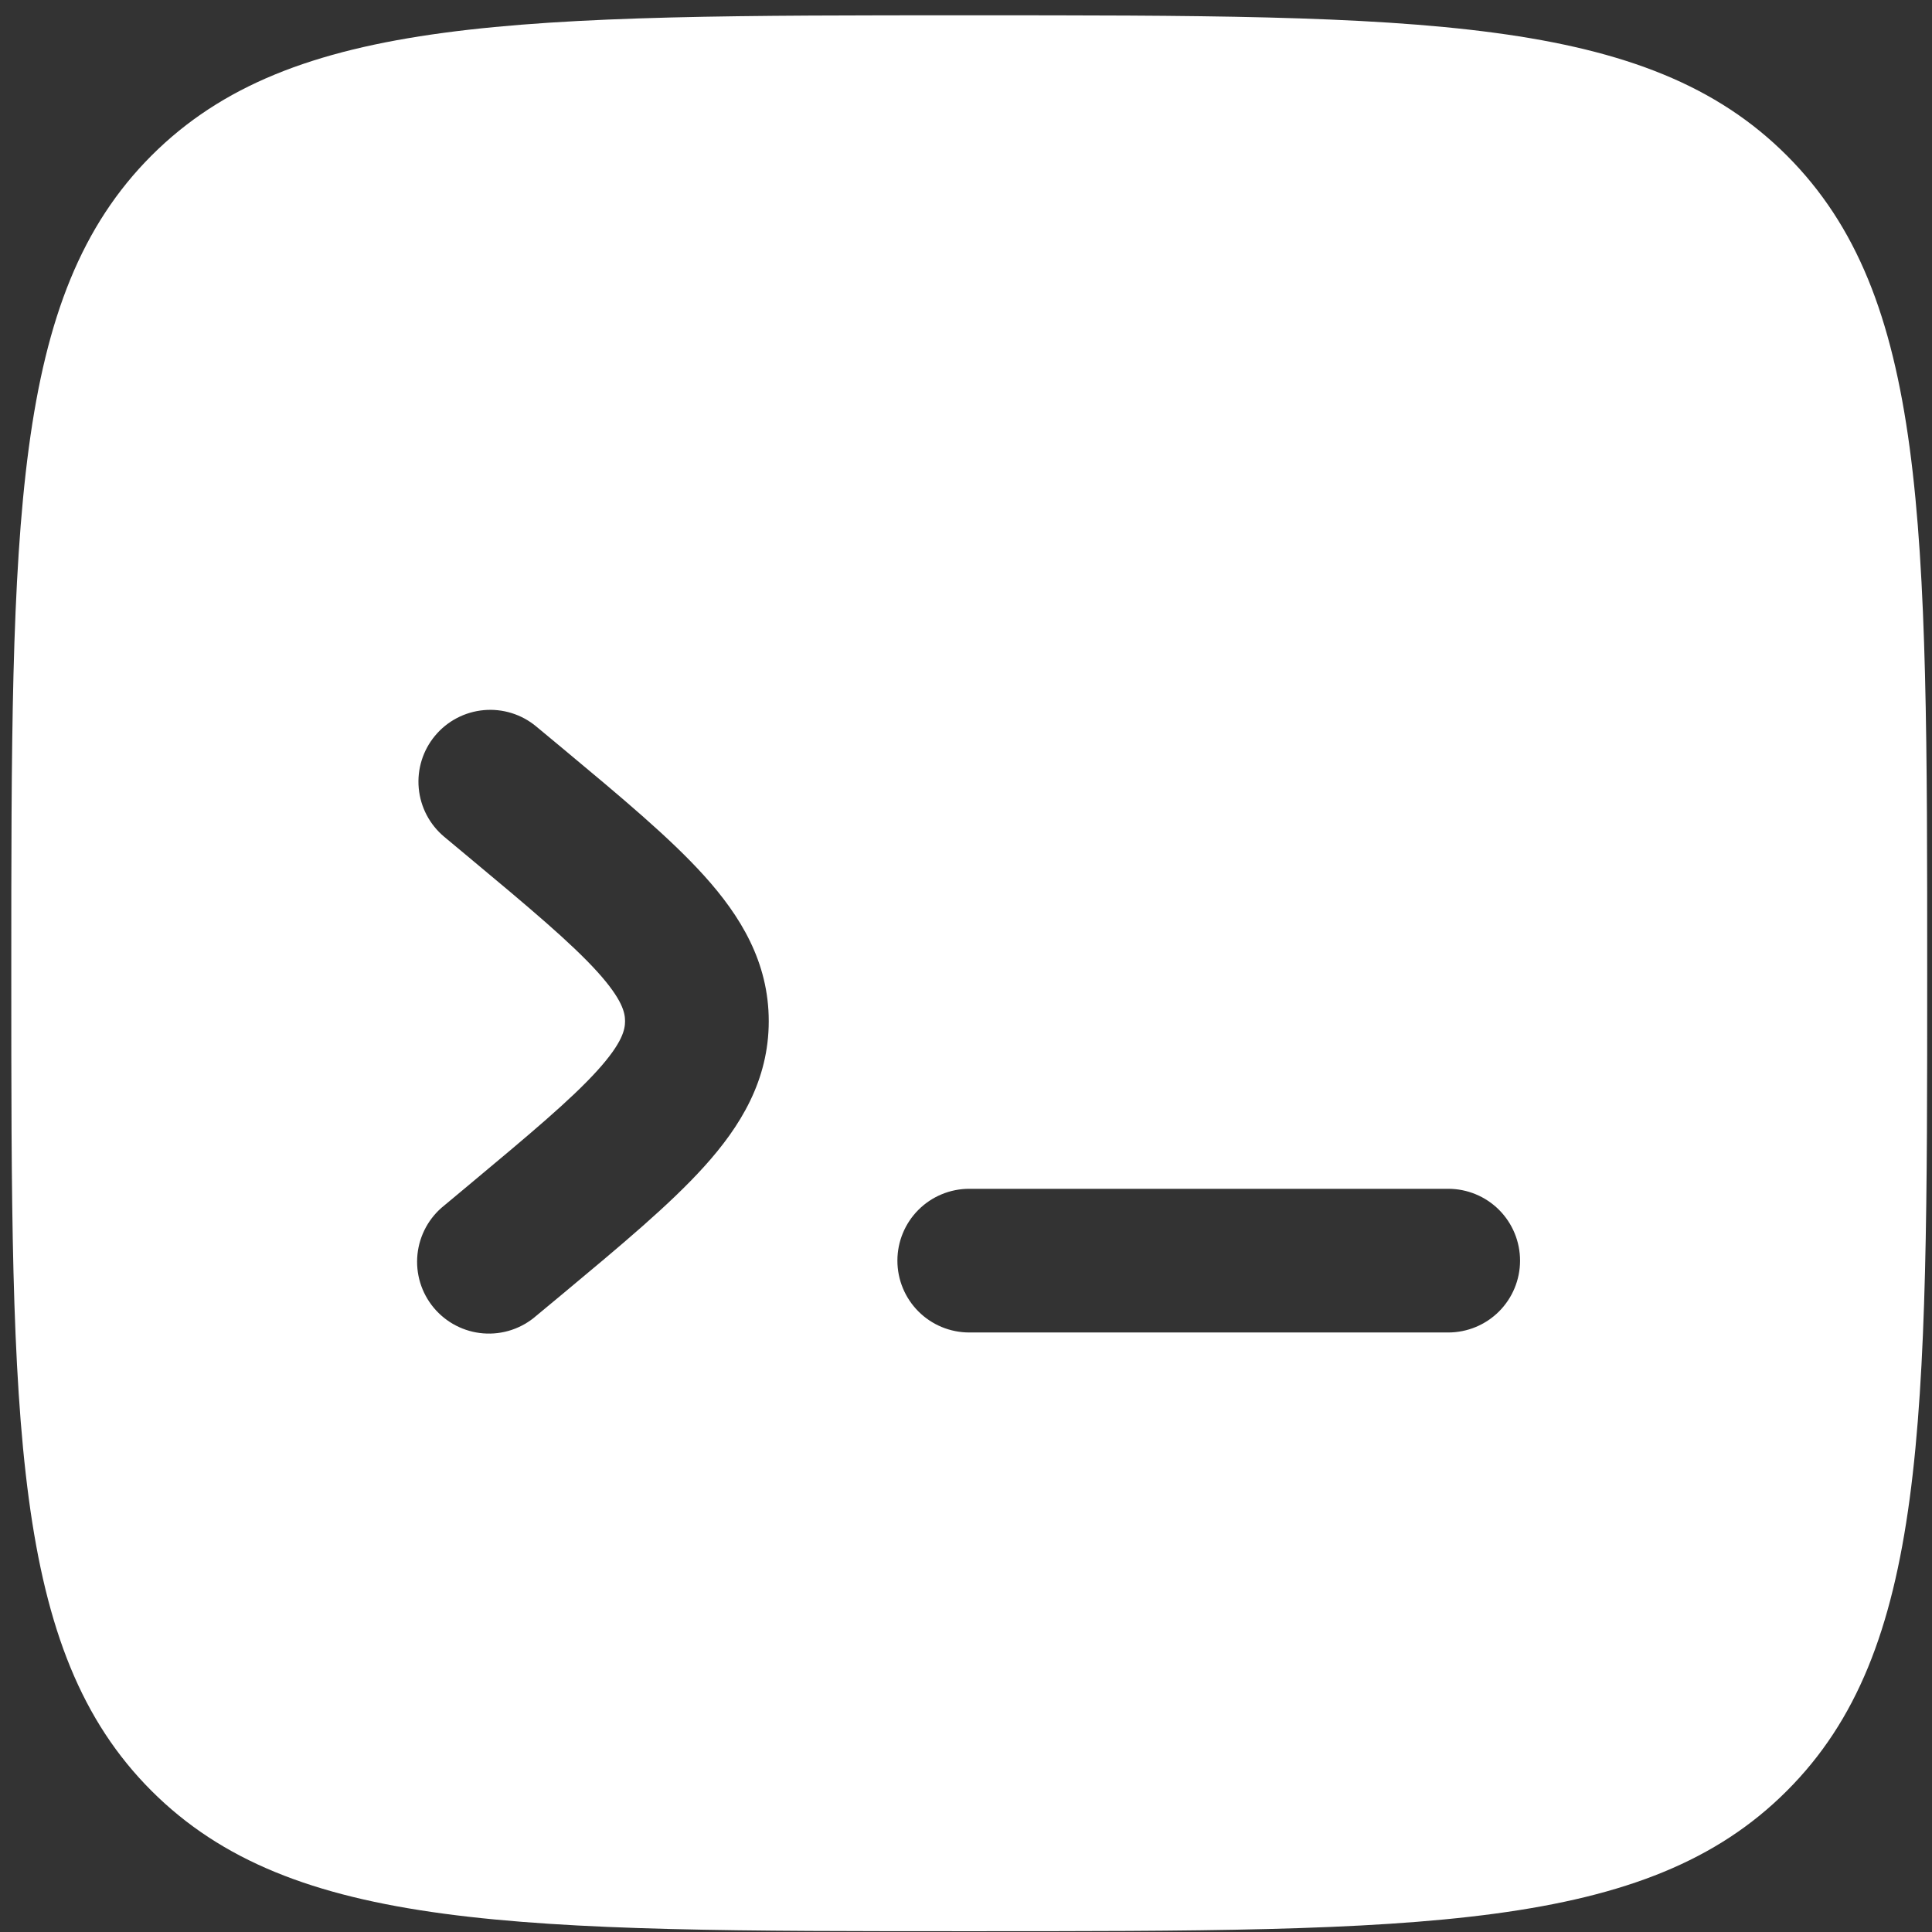 <svg width="122" height="122" viewBox="0 0 122 122" fill="none" xmlns="http://www.w3.org/2000/svg">
<rect x="0" y="0" width="122" height="122" fill="#333333" stroke="none"/>
<path fill-rule="evenodd" clip-rule="evenodd" d="M9.569 9.822C0.713 18.69 0.713 32.942 0.713 61.458C0.713 89.974 0.713 104.232 9.569 113.088C18.437 121.95 32.689 121.95 61.205 121.95C89.721 121.95 103.978 121.95 112.834 113.088C121.697 104.238 121.697 89.974 121.697 61.458C121.697 32.942 121.697 18.684 112.834 9.822C103.984 0.966 89.721 0.966 61.205 0.966C32.689 0.966 18.431 0.966 9.569 9.822ZM27.474 46.456C28.244 45.532 29.35 44.952 30.548 44.843C31.746 44.734 32.938 45.105 33.862 45.875L35.538 47.267C39.197 50.315 42.313 52.91 44.466 55.3C46.759 57.84 48.544 60.75 48.544 64.483C48.544 68.215 46.759 71.131 44.466 73.665C42.313 76.055 39.197 78.65 35.538 81.699L33.862 83.09C33.407 83.488 32.876 83.791 32.302 83.982C31.728 84.172 31.122 84.246 30.518 84.198C29.915 84.151 29.328 83.983 28.791 83.705C28.253 83.427 27.777 83.044 27.39 82.58C27.002 82.115 26.712 81.578 26.535 80.999C26.359 80.42 26.3 79.812 26.362 79.21C26.424 78.609 26.606 78.025 26.896 77.495C27.187 76.964 27.581 76.497 28.055 76.121L29.47 74.942C33.457 71.615 36.064 69.437 37.734 67.586C39.319 65.832 39.47 65.003 39.47 64.483C39.47 63.962 39.319 63.14 37.734 61.379C36.058 59.528 33.457 57.344 29.47 54.023L28.055 52.844C27.131 52.074 26.551 50.968 26.442 49.77C26.333 48.572 26.704 47.38 27.474 46.456ZM95.987 79.606C95.987 80.809 95.509 81.963 94.659 82.814C93.808 83.665 92.654 84.142 91.451 84.142H61.205C60.001 84.142 58.847 83.665 57.996 82.814C57.146 81.963 56.668 80.809 56.668 79.606C56.668 78.402 57.146 77.248 57.996 76.397C58.847 75.547 60.001 75.069 61.205 75.069H91.451C92.654 75.069 93.808 75.547 94.659 76.397C95.509 77.248 95.987 78.402 95.987 79.606Z" fill="white"/>
</svg>
